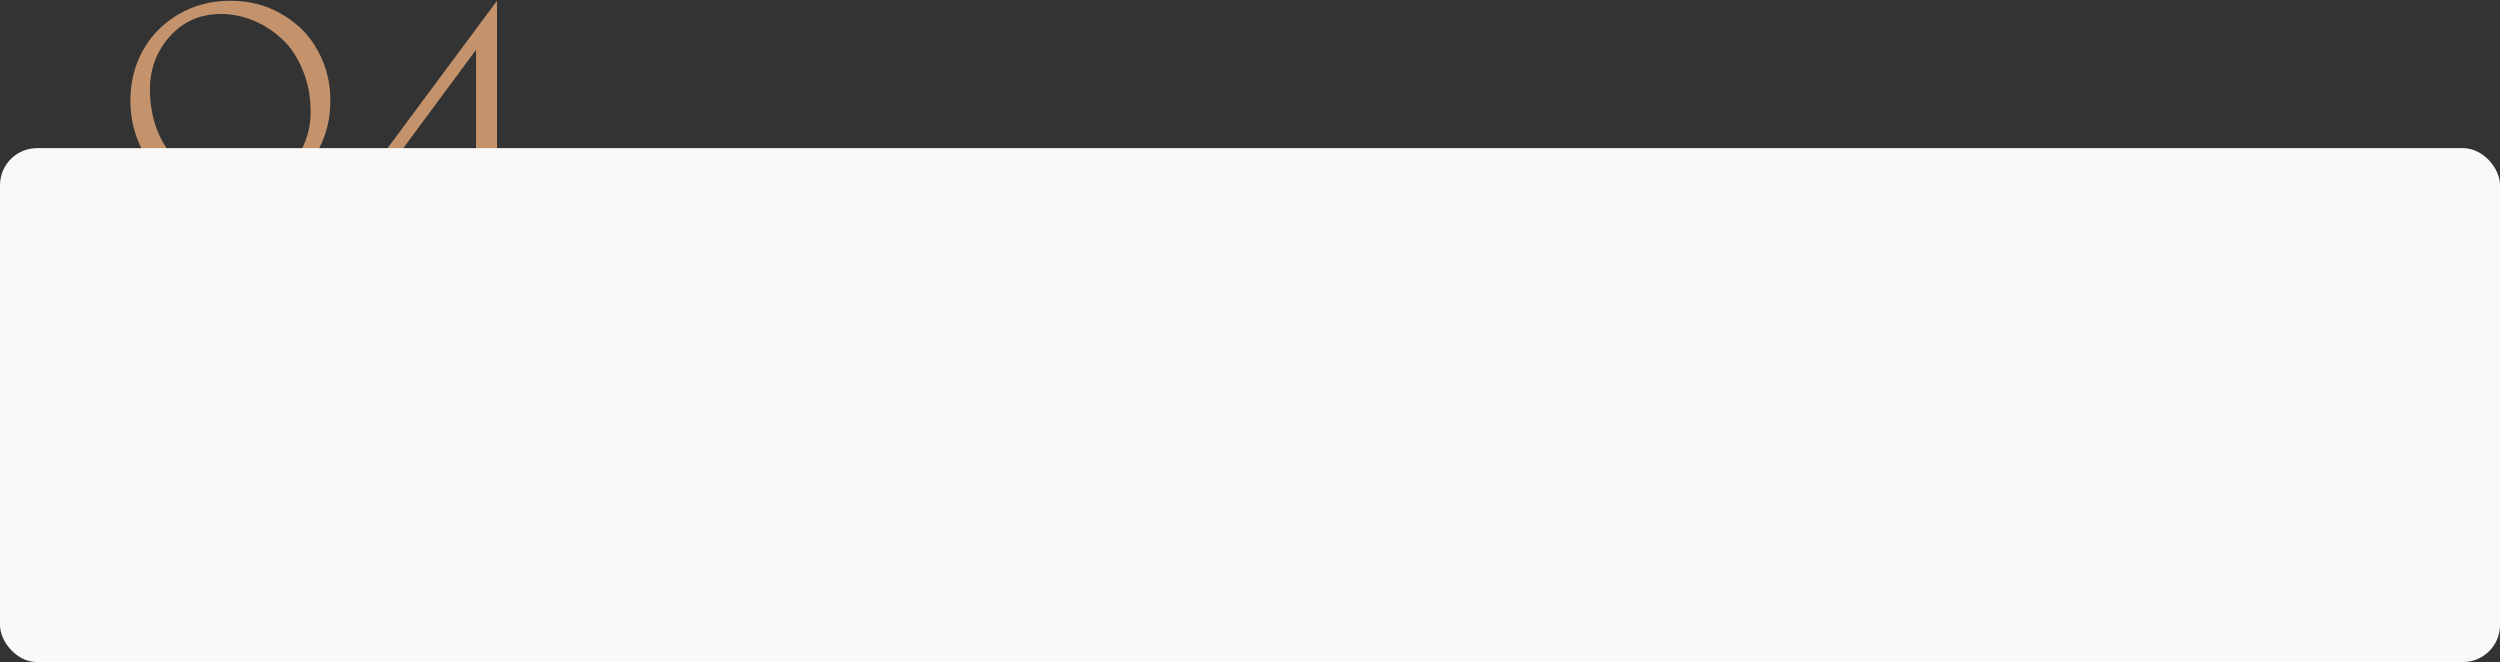<?xml version="1.0" encoding="UTF-8"?> <svg xmlns="http://www.w3.org/2000/svg" width="540" height="143" viewBox="0 0 540 143" fill="none"><rect x="0" y="0" width="540" height="143" fill="#333333" stroke="none"/> <path d="M32.383 19.324C32.383 22.605 32.94 25.623 34.053 28.377C35.195 31.102 36.675 33.328 38.491 35.057C40.337 36.785 42.388 38.118 44.644 39.056C46.929 39.993 49.258 40.462 51.631 40.462C54.619 40.462 57.315 39.7 59.717 38.177C62.119 36.624 63.95 34.617 65.21 32.156C66.47 29.666 67.1 27 67.1 24.158C67.1 20.877 66.528 17.874 65.386 15.149C64.272 12.396 62.778 10.154 60.903 8.426C59.058 6.697 56.992 5.364 54.707 4.427C52.451 3.489 50.137 3.021 47.764 3.021C43.252 3.021 39.56 4.632 36.69 7.854C33.818 11.077 32.383 14.9 32.383 19.324ZM30.845 32.596C29.058 29.314 28.164 25.696 28.164 21.741C28.164 17.786 29.058 14.183 30.845 10.931C32.661 7.649 35.225 5.042 38.535 3.108C41.846 1.146 45.581 0.164 49.741 0.164C53.901 0.164 57.637 1.146 60.947 3.108C64.287 5.042 66.851 7.649 68.638 10.931C70.454 14.212 71.362 17.815 71.362 21.741C71.362 25.696 70.454 29.314 68.638 32.596C66.851 35.877 64.287 38.499 60.947 40.462C57.637 42.395 53.901 43.362 49.741 43.362C45.581 43.362 41.846 42.395 38.535 40.462C35.225 38.499 32.661 35.877 30.845 32.596ZM95.62 55.491L102.827 51.448V42H76.284L107.354 0.164V39.319H119.922V42H107.354V51.448L114.517 55.491H95.62ZM102.827 39.319V10.755L81.689 39.319H102.827Z" fill="#C4936C"></path> <rect y="32" width="540" height="111" rx="8" fill="#F9F9F9"></rect> </svg> 